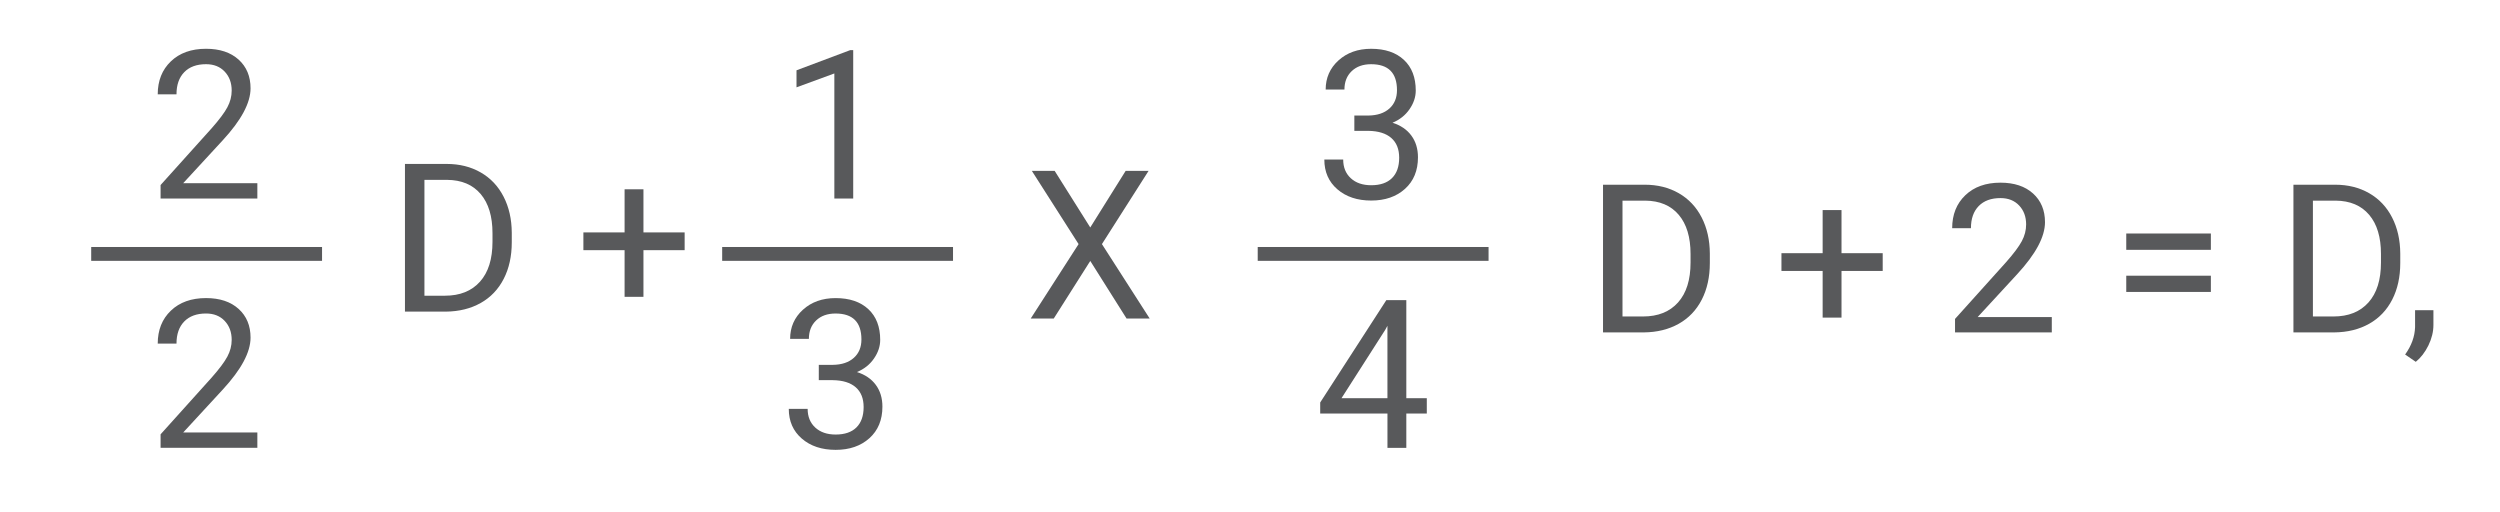 <?xml version="1.0" encoding="utf-8"?>
<!-- Generator: Adobe Illustrator 17.0.0, SVG Export Plug-In . SVG Version: 6.00 Build 0)  -->
<!DOCTYPE svg PUBLIC "-//W3C//DTD SVG 1.1//EN" "http://www.w3.org/Graphics/SVG/1.1/DTD/svg11.dtd">
<svg version="1.1" id="Layer_1" xmlns="http://www.w3.org/2000/svg" xmlns:xlink="http://www.w3.org/1999/xlink" x="0px" y="0px"
	 width="180.5px" height="37px" viewBox="0 0 180.5 37" enable-background="new 0 0 180.5 37" xml:space="preserve">
<g>
	<path fill="#58595B" d="M18.581,14.333h-6.987v-0.974l3.691-4.102c0.547-0.62,0.924-1.125,1.131-1.512
		c0.208-0.389,0.312-0.79,0.312-1.205c0-0.557-0.168-1.013-0.505-1.37s-0.786-0.535-1.348-0.535c-0.674,0-1.198,0.192-1.571,0.575
		c-0.374,0.383-0.561,0.917-0.561,1.6h-1.355c0-0.981,0.316-1.775,0.949-2.38c0.632-0.605,1.478-0.908,2.538-0.908
		c0.991,0,1.775,0.26,2.351,0.78c0.576,0.52,0.864,1.212,0.864,2.076c0,1.05-0.669,2.3-2.007,3.75l-2.856,3.098h5.354V14.333z"/>
</g>
<g>
	<path fill="#58595B" d="M18.581,32.333h-6.987v-0.974l3.691-4.102c0.547-0.62,0.924-1.125,1.131-1.512
		c0.208-0.389,0.312-0.79,0.312-1.205c0-0.557-0.168-1.013-0.505-1.37s-0.786-0.535-1.348-0.535c-0.674,0-1.198,0.192-1.571,0.575
		c-0.374,0.383-0.561,0.917-0.561,1.6h-1.355c0-0.981,0.316-1.775,0.949-2.38c0.632-0.605,1.478-0.908,2.538-0.908
		c0.991,0,1.775,0.26,2.351,0.78c0.576,0.52,0.864,1.212,0.864,2.076c0,1.05-0.669,2.3-2.007,3.75l-2.856,3.098h5.354V32.333z"/>
</g>
<g>
	<path fill="#58595B" d="M61.602,14.333H60.24V5.303l-2.732,1.003v-1.23l3.882-1.458h0.212V14.333z"/>
</g>
<g>
	<path fill="#58595B" d="M59.119,26.342h1.018c0.64-0.01,1.143-0.178,1.509-0.505s0.549-0.769,0.549-1.326
		c0-1.25-0.623-1.875-1.868-1.875c-0.586,0-1.054,0.167-1.403,0.502s-0.523,0.777-0.523,1.329h-1.355
		c0-0.845,0.309-1.546,0.926-2.105s1.403-0.839,2.355-0.839c1.006,0,1.794,0.266,2.366,0.798s0.857,1.272,0.857,2.219
		c0,0.464-0.15,0.913-0.451,1.348c-0.3,0.435-0.709,0.759-1.227,0.974c0.586,0.186,1.039,0.493,1.358,0.923s0.48,0.955,0.48,1.575
		c0,0.957-0.313,1.716-0.938,2.278s-1.438,0.842-2.439,0.842s-1.815-0.271-2.442-0.813c-0.628-0.542-0.941-1.257-0.941-2.146h1.362
		c0,0.562,0.183,1.011,0.549,1.348s0.857,0.505,1.472,0.505c0.654,0,1.155-0.171,1.501-0.513s0.52-0.833,0.52-1.472
		c0-0.62-0.19-1.096-0.571-1.428s-0.93-0.503-1.648-0.513h-1.018V26.342z"/>
</g>
<g>
	<path fill="#58595B" d="M97.786,8.342h1.018c0.64-0.01,1.143-0.178,1.509-0.505s0.549-0.769,0.549-1.326
		c0-1.25-0.623-1.875-1.868-1.875c-0.586,0-1.054,0.167-1.403,0.502s-0.523,0.777-0.523,1.329h-1.355
		c0-0.845,0.309-1.546,0.926-2.105s1.403-0.839,2.355-0.839c1.006,0,1.794,0.266,2.366,0.798s0.857,1.272,0.857,2.219
		c0,0.464-0.15,0.913-0.451,1.348c-0.3,0.435-0.709,0.759-1.227,0.974c0.586,0.186,1.039,0.493,1.358,0.923s0.48,0.955,0.48,1.575
		c0,0.957-0.313,1.716-0.938,2.278s-1.438,0.842-2.439,0.842s-1.815-0.271-2.442-0.813c-0.628-0.542-0.941-1.257-0.941-2.146h1.362
		c0,0.562,0.183,1.011,0.549,1.348s0.857,0.505,1.472,0.505c0.654,0,1.155-0.171,1.501-0.513s0.52-0.833,0.52-1.472
		c0-0.62-0.19-1.096-0.571-1.428s-0.93-0.503-1.648-0.513h-1.018V8.342z"/>
</g>
<g>
	<path fill="#58595B" d="M101.536,28.752h1.479v1.106h-1.479v2.476h-1.362v-2.476h-4.856V29.06l4.775-7.39h1.443V28.752z
		 M96.855,28.752h3.318v-5.229l-0.161,0.293L96.855,28.752z"/>
</g>
<line fill="#58595B" stroke="#58595B" stroke-miterlimit="10" x1="6.585" y1="18.333" x2="23.252" y2="18.333"/>
<line fill="#58595B" stroke="#58595B" stroke-miterlimit="10" x1="52.141" y1="18.333" x2="68.808" y2="18.333"/>
<line fill="#58595B" stroke="#58595B" stroke-miterlimit="10" x1="90.807" y1="18.333" x2="107.474" y2="18.333"/>
<g>
	<path fill="#58595B" d="M29.238,22.5V11.836h3.01c0.928,0,1.748,0.205,2.461,0.615s1.264,0.994,1.651,1.75
		c0.389,0.757,0.585,1.626,0.59,2.607v0.681c0,1.006-0.194,1.887-0.582,2.644c-0.389,0.757-0.943,1.338-1.663,1.743
		s-1.559,0.613-2.516,0.623H29.238z M30.644,12.986v8.364h1.479c1.084,0,1.927-0.337,2.531-1.012
		c0.603-0.674,0.904-1.635,0.904-2.881v-0.623c0-1.212-0.285-2.154-0.854-2.826c-0.569-0.672-1.375-1.013-2.42-1.022H30.644z"/>
	<path fill="#58595B" d="M46.457,16.78h2.974v1.282h-2.974v3.369h-1.362v-3.369h-2.974V16.78h2.974v-3.113h1.362V16.78z"/>
</g>
<g>
	<path fill="#58595B" d="M115.738,24V13.336h3.01c0.928,0,1.748,0.205,2.461,0.615s1.264,0.994,1.651,1.75
		c0.389,0.757,0.585,1.626,0.59,2.607v0.681c0,1.006-0.194,1.887-0.582,2.644c-0.389,0.757-0.943,1.338-1.663,1.743
		s-1.559,0.613-2.516,0.623H115.738z M117.144,14.486v8.364h1.479c1.084,0,1.927-0.337,2.531-1.012
		c0.603-0.674,0.904-1.635,0.904-2.881v-0.623c0-1.212-0.285-2.154-0.854-2.826c-0.569-0.672-1.375-1.013-2.42-1.022H117.144z"/>
	<path fill="#58595B" d="M132.957,18.28h2.974v1.282h-2.974v3.369h-1.362v-3.369h-2.974V18.28h2.974v-3.113h1.362V18.28z"/>
	<path fill="#58595B" d="M148.14,24h-6.987v-0.974l3.691-4.102c0.547-0.62,0.924-1.125,1.131-1.512
		c0.208-0.389,0.312-0.79,0.312-1.205c0-0.557-0.168-1.013-0.505-1.37s-0.786-0.535-1.348-0.535c-0.674,0-1.198,0.192-1.571,0.575
		c-0.374,0.383-0.561,0.917-0.561,1.6h-1.355c0-0.981,0.316-1.775,0.949-2.38c0.632-0.605,1.478-0.908,2.538-0.908
		c0.991,0,1.775,0.26,2.351,0.78c0.576,0.52,0.864,1.212,0.864,2.076c0,1.05-0.669,2.3-2.007,3.75l-2.856,3.098h5.354V24z"/>
	<path fill="#58595B" d="M159.625,18.038h-6.109v-1.179h6.109V18.038z M159.625,21.078h-6.109v-1.172h6.109V21.078z"/>
	<path fill="#58595B" d="M165.586,24V13.336h3.011c0.928,0,1.748,0.205,2.461,0.615s1.264,0.994,1.651,1.75
		c0.389,0.757,0.585,1.626,0.59,2.607v0.681c0,1.006-0.194,1.887-0.582,2.644c-0.389,0.757-0.943,1.338-1.663,1.743
		s-1.559,0.613-2.516,0.623H165.586z M166.992,14.486v8.364h1.48c1.084,0,1.927-0.337,2.53-1.012
		c0.603-0.674,0.904-1.635,0.904-2.881v-0.623c0-1.212-0.284-2.154-0.854-2.826c-0.569-0.672-1.376-1.013-2.421-1.022H166.992z"/>
	<path fill="#58595B" d="M174.42,26.124l-0.77-0.527c0.459-0.64,0.698-1.299,0.718-1.978v-1.223h1.325v1.062
		c0,0.493-0.121,0.986-0.361,1.479C175.09,25.431,174.785,25.826,174.42,26.124z"/>
</g>
<g>
	<path fill="#58595B" d="M78.717,16.423l2.556-4.087h1.655l-3.369,5.288L83.009,23h-1.67l-2.622-4.16L76.08,23h-1.663l3.457-5.376
		l-3.376-5.288h1.648L78.717,16.423z"/>
</g>
</svg>

